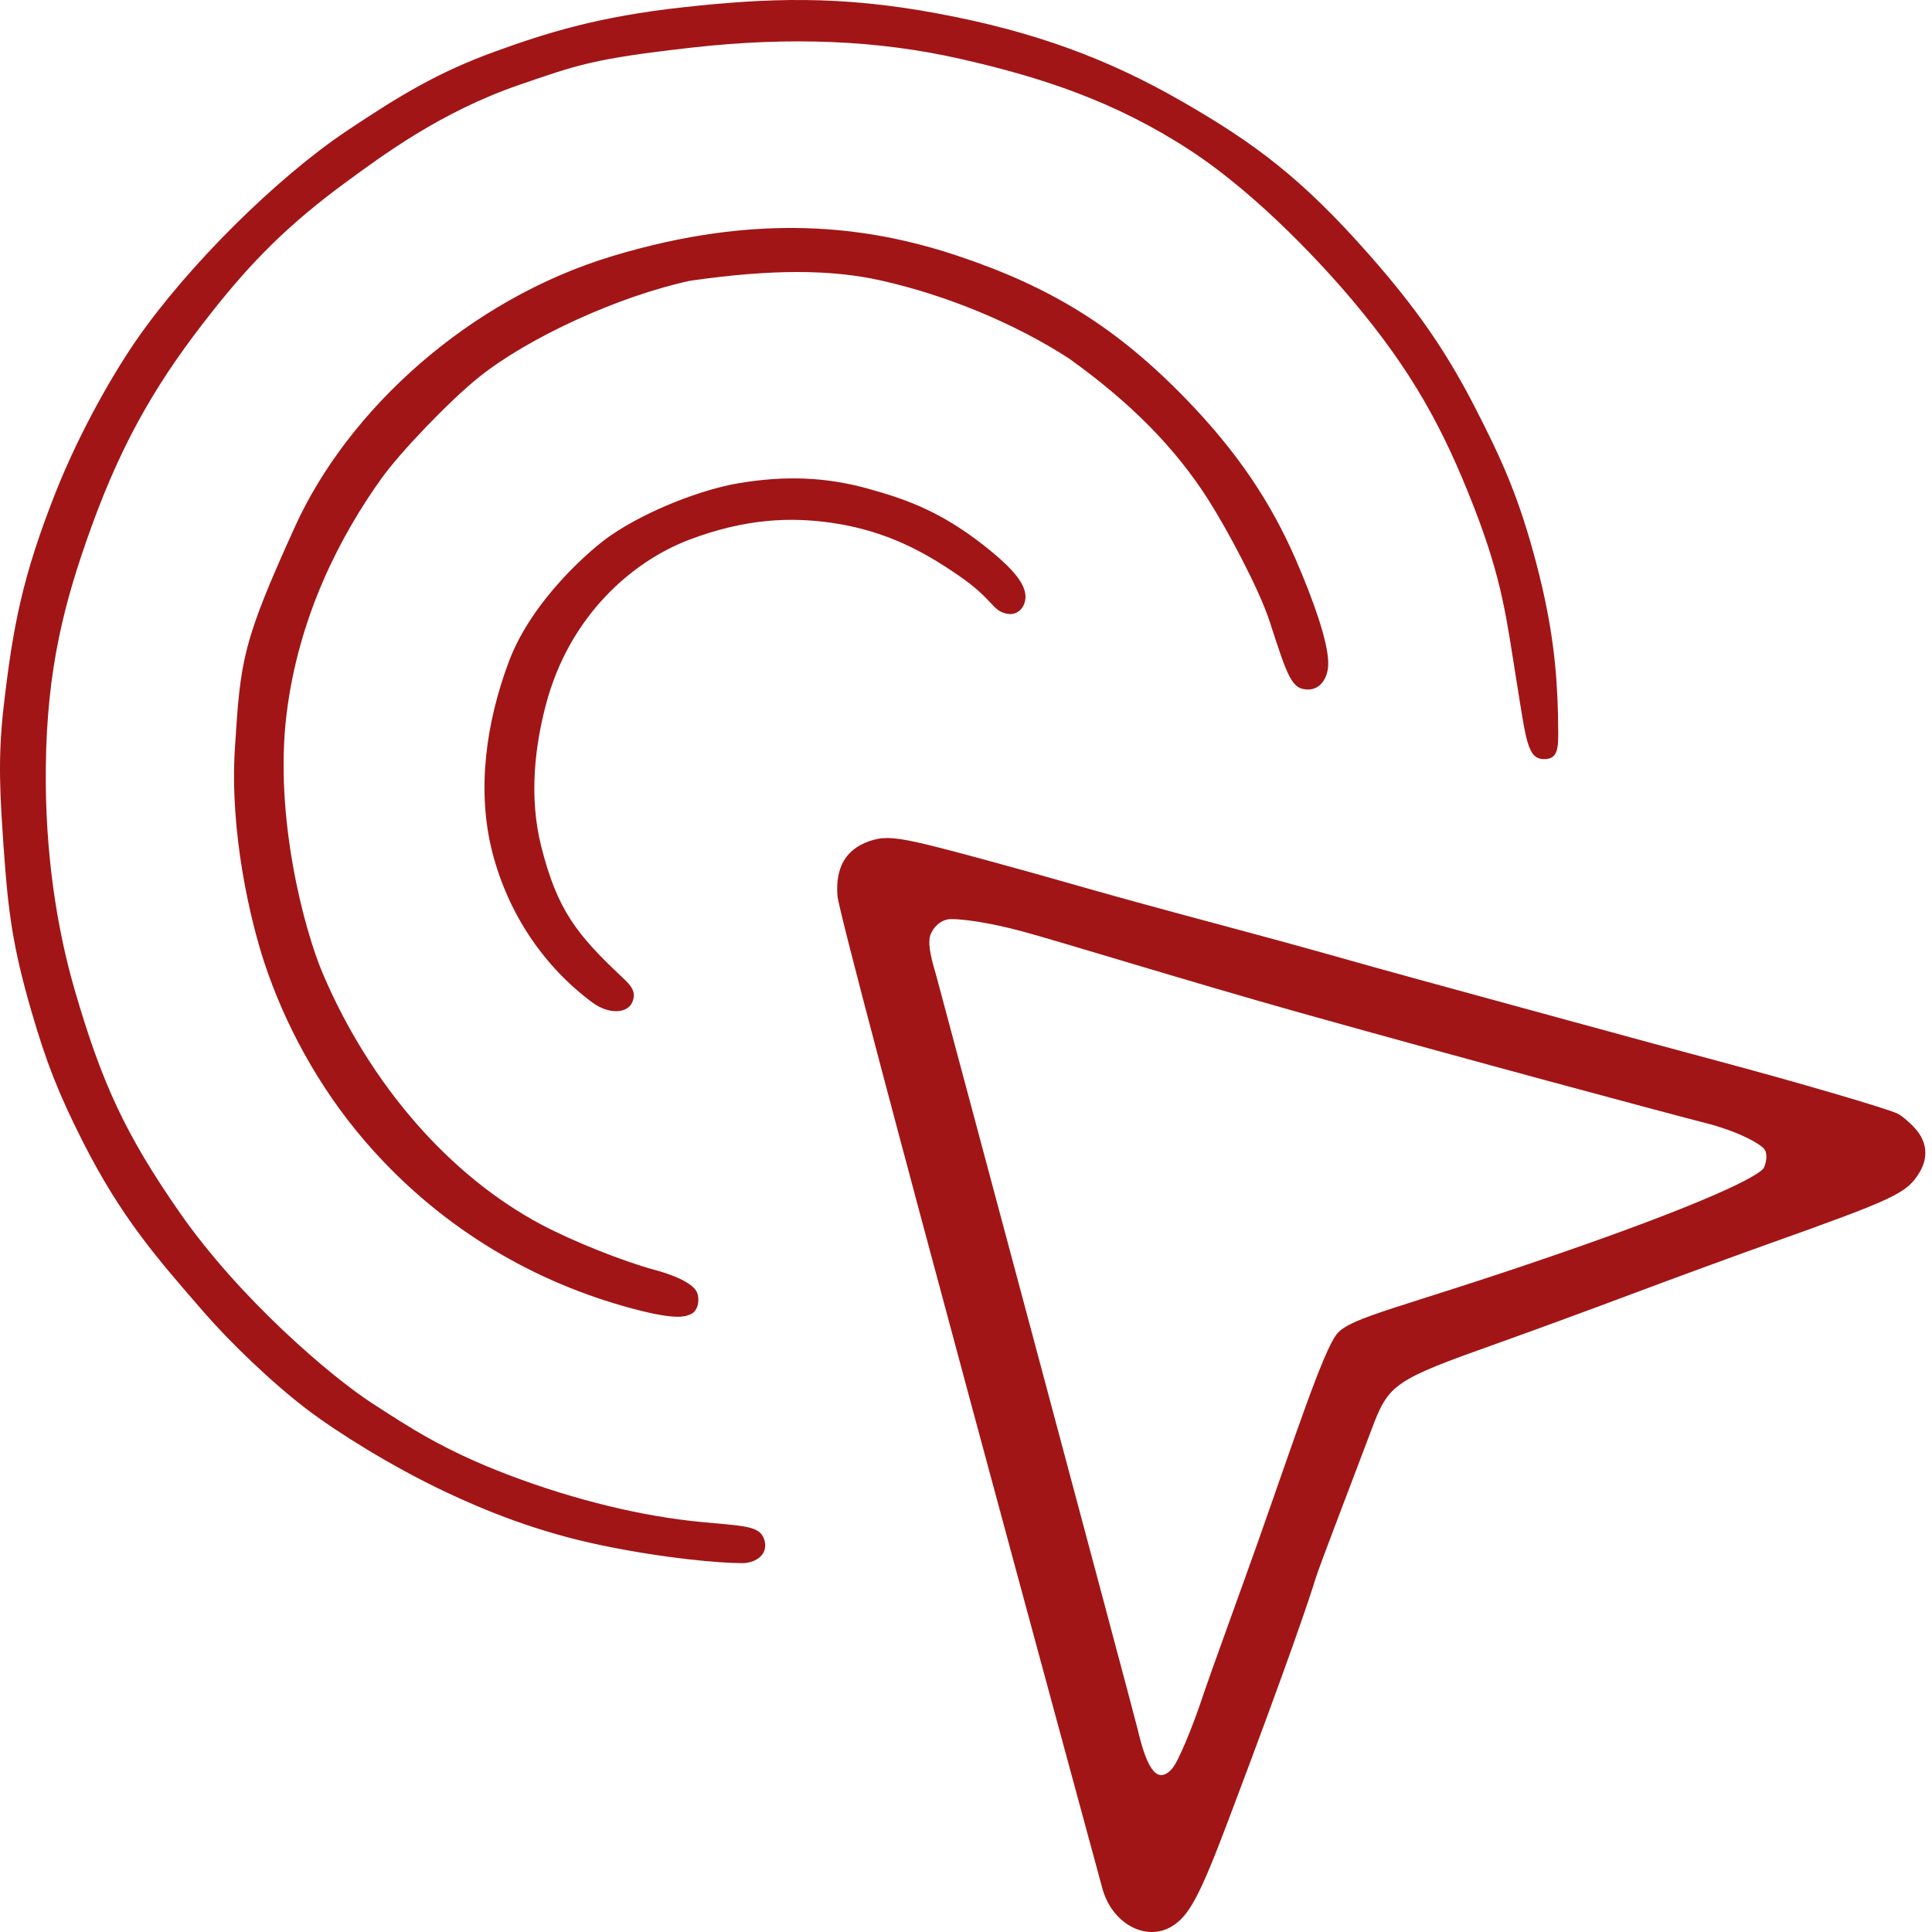 <?xml version="1.0" encoding="UTF-8"?> <svg xmlns="http://www.w3.org/2000/svg" width="94" height="94" viewBox="0 0 94 94" fill="none"><path fill-rule="evenodd" clip-rule="evenodd" d="M33.263 0.351C29.136 0.801 26.596 1.592 24.034 2.527C21.332 3.513 19.491 4.617 16.893 6.353C13.473 8.638 9.138 12.928 6.628 16.557C5.586 18.063 3.928 20.882 2.726 23.91C1.085 28.046 0.625 30.49 0.175 34.404C-0.117 36.942 0.009 38.779 0.175 41.201C0.394 44.402 0.632 46.113 1.526 49.194C2.247 51.677 2.838 53.184 4.002 55.492C5.894 59.244 7.645 61.224 9.929 63.854C11.129 65.234 13.213 67.285 15.106 68.701C16.328 69.615 18.948 71.302 21.709 72.603C23.6 73.494 26.129 74.536 29.287 75.19C32.444 75.844 35.098 76.054 36.114 76.054C36.789 76.054 37.448 75.598 37.165 74.854C36.933 74.245 36.216 74.246 34.165 74.056C31.26 73.786 27.964 72.982 24.785 71.778C21.606 70.573 19.927 69.453 18.108 68.275C16.091 66.97 11.665 63.191 8.742 58.994C6.068 55.154 4.932 52.633 3.627 48.139C2.774 45.201 2.179 41.486 2.229 37.297C2.286 32.556 3.104 29.343 4.455 25.615C6.045 21.228 7.801 18.353 10.3 15.192C12.221 12.762 14.001 10.931 16.893 8.82C18.533 7.623 21.412 5.454 25.248 4.135C28.109 3.152 28.85 2.86 33.651 2.317C38.453 1.775 42.73 1.959 46.706 2.86C50.683 3.76 54.243 4.931 57.864 7.287C61.379 9.575 64.649 13.243 65.763 14.564C68.712 18.059 70.219 20.84 71.706 24.654C73.113 28.264 73.303 30.151 73.778 33.087C74.253 36.024 74.308 36.935 75.131 36.935C75.954 36.935 75.804 36.134 75.804 34.784C75.751 32.711 75.579 30.582 74.754 27.431C73.928 24.28 73.103 22.409 71.706 19.708C70.308 17.007 68.882 14.97 66.65 12.431C63.336 8.661 61.023 6.954 57.496 4.928C53.97 2.902 50.415 1.543 45.568 0.646C40.84 -0.229 37.389 -0.099 33.263 0.351ZM29.812 12.455C22.808 14.564 16.933 19.944 14.356 25.615C11.779 31.287 11.704 32.09 11.43 36.389C11.165 40.543 12.198 44.821 12.855 46.817C13.84 49.804 15.48 52.866 17.732 55.492C21.203 59.538 25.611 62.204 30.337 63.549C32.857 64.266 33.338 64.074 33.638 63.924C33.938 63.774 34.045 63.324 33.938 62.948C33.831 62.573 33.187 62.147 31.827 61.778C30.308 61.367 27.866 60.391 26.362 59.594C21.893 57.229 18.021 52.792 15.715 47.392C14.778 45.199 13.339 39.695 13.941 34.76C14.533 29.898 16.619 25.996 18.543 23.301C19.477 21.992 21.9 19.472 23.305 18.348C25.732 16.407 30.12 14.404 33.577 13.66C37.628 13.077 40.479 13.114 42.857 13.646C46.053 14.36 49.378 15.738 52.002 17.435C55.035 19.604 57.187 21.803 58.781 24.3C59.698 25.737 61.261 28.657 61.774 30.236C62.661 32.969 62.847 33.548 63.652 33.548C64.233 33.548 64.629 32.989 64.625 32.262C64.618 31.192 63.86 29.103 63.049 27.235C61.846 24.464 60.225 22.018 57.722 19.432C54.298 15.894 51.094 13.955 46.618 12.455C42.142 10.954 36.815 10.345 29.812 12.455ZM35.964 23.506C34.17 23.804 31.547 24.805 29.737 26.035C28.761 26.697 25.885 29.186 24.759 32.187C23.634 35.188 23.184 38.489 23.96 41.49C24.736 44.492 26.485 47.042 28.811 48.768C29.65 49.391 30.536 49.293 30.761 48.768C30.986 48.243 30.689 47.94 30.278 47.553C28.06 45.467 27.115 44.278 26.335 41.19C25.712 38.725 26.047 36.239 26.56 34.288C27.696 29.964 30.761 27.31 33.537 26.26C36.313 25.209 38.5 25.16 40.44 25.434C43.162 25.82 45.042 26.905 46.618 27.985C48.37 29.186 48.243 29.711 48.993 29.861C49.518 29.966 49.894 29.54 49.894 29.036C49.894 28.445 49.36 27.763 48.269 26.86C45.971 24.959 44.217 24.328 42.266 23.784C40.169 23.199 38.19 23.136 35.964 23.506ZM42.28 40.932C41.15 41.327 40.637 42.218 40.747 43.592C40.857 44.967 53.517 91.426 53.622 91.832C54.071 93.574 55.744 94.502 57.026 93.72C57.855 93.214 58.374 92.24 59.744 88.618C62.754 80.659 63.775 77.581 63.999 76.829C64.167 76.262 65.89 71.795 66.722 69.576C67.568 67.317 67.792 67.163 72.877 65.352C74.453 64.791 77.397 63.711 79.418 62.952C81.441 62.193 84.378 61.115 85.946 60.556C92.218 58.321 92.771 58.061 93.386 57.052C93.828 56.326 93.763 55.568 93.201 54.929C92.942 54.633 92.553 54.3 92.339 54.189C91.886 53.955 87.416 52.645 83.62 51.632C82.176 51.247 78.901 50.359 76.342 49.658C73.784 48.957 70.576 48.08 69.215 47.709C67.853 47.338 65.827 46.774 64.713 46.456C63.599 46.139 60.999 45.428 58.936 44.878C56.873 44.328 54.239 43.607 53.084 43.275C49.253 42.176 45.594 41.186 44.558 40.967C43.383 40.718 42.911 40.711 42.28 40.932ZM49.743 45.317C51.441 45.771 58.027 47.808 63.324 49.293C71.176 51.496 81.626 54.299 82.906 54.62C84.621 55.051 85.638 55.661 85.832 55.896C85.976 56.071 85.982 56.421 85.832 56.796C85.682 57.171 83.133 58.487 75.628 61.073C68.173 63.641 65.724 64.074 65.049 64.899C64.374 65.724 62.969 70.034 61.148 75.178C60.507 76.986 58.8 81.686 58.597 82.305C58 84.125 57.303 85.751 57.026 86.057C56.358 86.795 55.842 86.22 55.371 84.212C55.171 83.362 45.529 47.381 45.529 47.381C45.22 46.372 45.157 45.804 45.265 45.497C45.393 45.134 45.767 44.717 46.292 44.717C46.817 44.717 48.046 44.862 49.743 45.317Z" fill="#A21516"></path></svg> 
